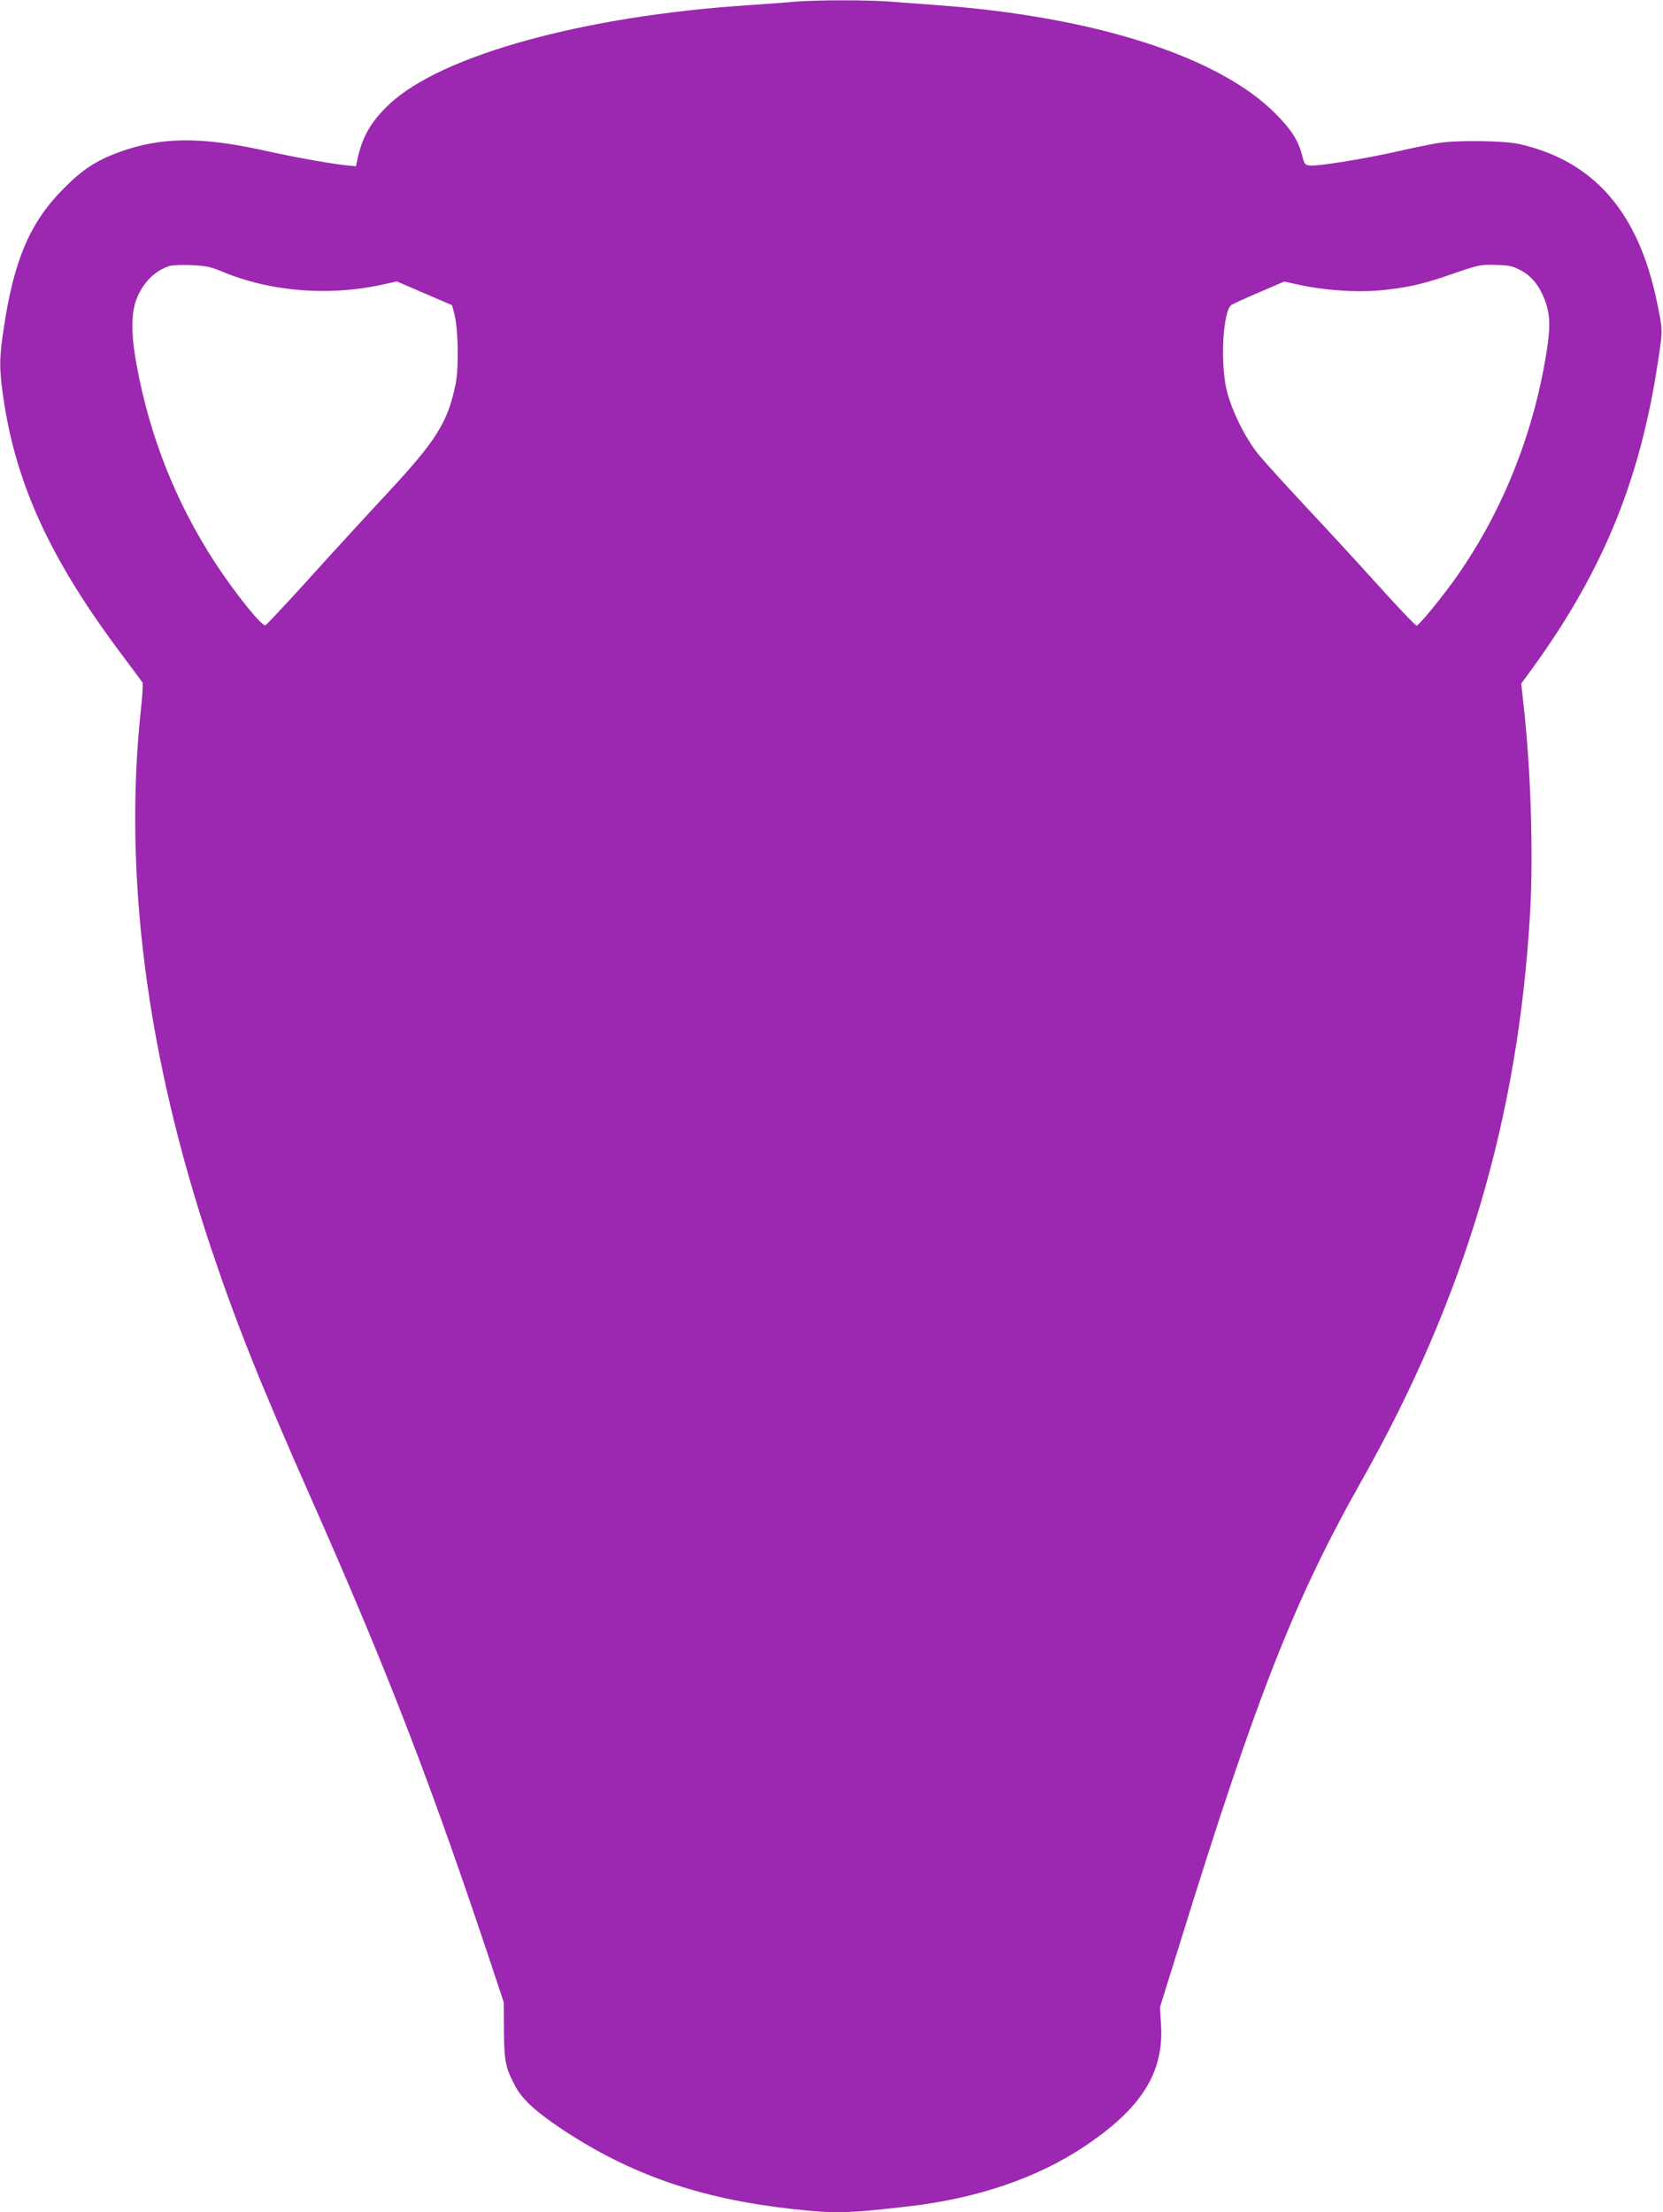 <?xml version="1.0" standalone="no"?>
<!DOCTYPE svg PUBLIC "-//W3C//DTD SVG 20010904//EN"
 "http://www.w3.org/TR/2001/REC-SVG-20010904/DTD/svg10.dtd">
<svg version="1.0" xmlns="http://www.w3.org/2000/svg"
 width="962pt" height="1280pt" viewBox="0 0 962 1280"
 preserveAspectRatio="xMidYMid meet">
<g transform="translate(0,1280) scale(0.1,-0.1)"
fill="#9c27b0" stroke="none">
<path d="M4595 12790 c-49 -5 -169 -13 -265 -20 -951 -62 -1776 -289 -2078
-573 -108 -102 -159 -192 -187 -331 l-6 -28 -62 6 c-109 13 -297 47 -477 87
-360 79 -592 76 -830 -11 -132 -48 -214 -101 -325 -214 -193 -195 -286 -415
-344 -810 -26 -173 -26 -228 -1 -402 74 -502 275 -937 688 -1486 60 -81 113
-151 116 -157 4 -6 0 -72 -8 -148 -104 -959 32 -2012 405 -3125 144 -431 287
-788 577 -1444 448 -1011 700 -1666 1058 -2744 l58 -175 1 -165 c2 -180 9
-213 66 -321 42 -78 119 -148 277 -253 391 -258 788 -396 1315 -456 258 -29
332 -27 697 16 387 46 732 164 1000 343 334 222 465 431 446 711 l-6 96 129
414 c432 1392 650 1945 1036 2630 599 1061 907 2099 976 3285 20 338 4 840
-37 1200 l-14 130 22 30 c438 589 663 1125 770 1839 27 177 27 175 -6 334
-107 524 -365 821 -799 919 -91 20 -370 23 -477 4 -41 -7 -143 -28 -226 -47
-186 -42 -457 -86 -503 -82 -32 3 -35 6 -48 57 -22 87 -62 150 -153 242 -327
331 -1044 562 -1955 629 -82 6 -203 15 -267 20 -133 11 -430 11 -563 0z
m-3316 -1559 c286 -120 626 -147 946 -75 l70 16 160 -69 160 -69 13 -49 c23
-87 27 -308 8 -405 -46 -225 -110 -327 -402 -641 -125 -134 -331 -359 -457
-499 -127 -140 -236 -256 -242 -258 -22 -5 -173 183 -288 358 -229 351 -382
735 -458 1155 -31 169 -31 292 0 372 36 96 105 166 191 194 14 5 70 7 125 5
84 -4 112 -9 174 -35z m7520 4 c65 -36 110 -93 142 -184 27 -78 28 -148 4
-296 -75 -467 -253 -911 -514 -1285 -77 -111 -223 -290 -236 -290 -7 0 -107
105 -222 233 -115 127 -304 333 -419 455 -115 123 -237 258 -272 300 -75 92
-151 243 -183 362 -42 159 -26 472 25 506 12 7 85 41 163 74 l142 61 96 -21
c138 -29 313 -42 447 -31 148 13 248 34 388 82 197 68 199 69 295 66 78 -2 97
-7 144 -32z"/>
</g>
</svg>
